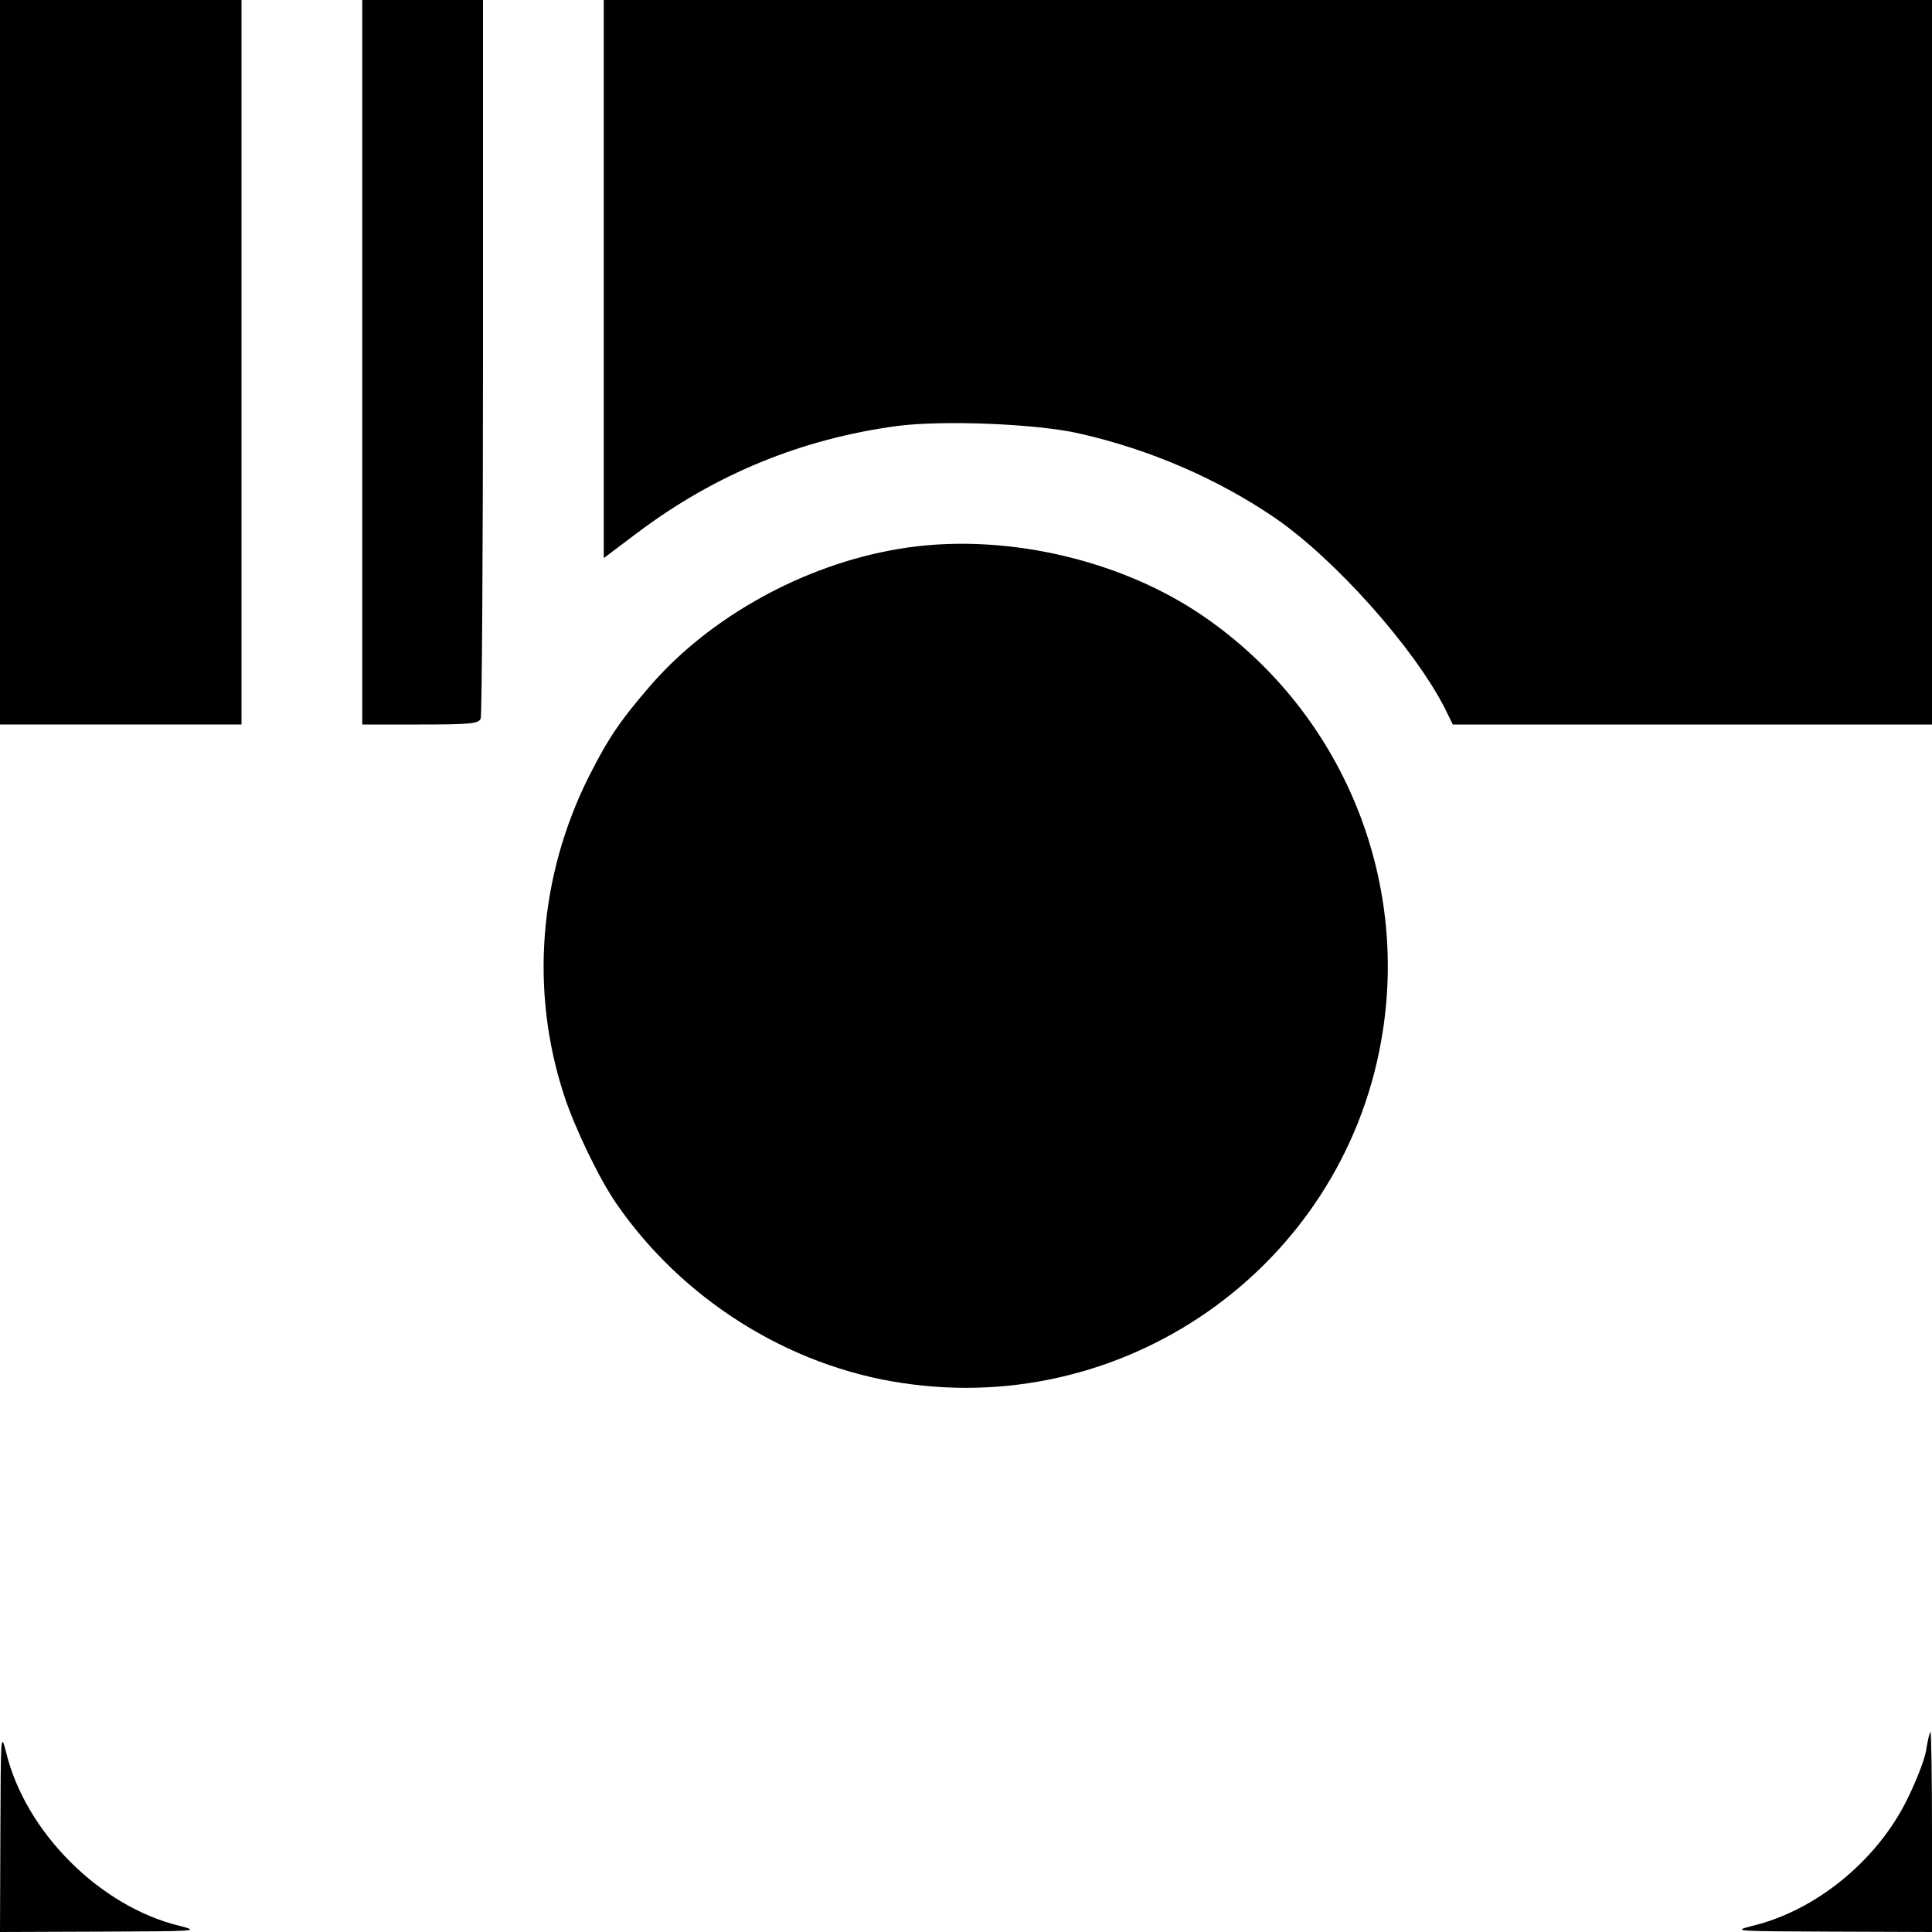 <?xml version="1.0" standalone="no"?>
<!DOCTYPE svg PUBLIC "-//W3C//DTD SVG 20010904//EN"
 "http://www.w3.org/TR/2001/REC-SVG-20010904/DTD/svg10.dtd">
<svg version="1.0" xmlns="http://www.w3.org/2000/svg"
 width="512pt" height="512pt" viewBox="0 0 512 512"
 preserveAspectRatio="xMidYMid meet">
<g transform="translate(0,512) scale(0.1,-0.1)"
fill="#000000" stroke="none">
<path d="M0 4160 l0 -960 320 0 320 0 0 960 0 960 -320 0 -320 0 0 -960z"/>
<path d="M960 4160 l0 -960 154 0 c131 0 155 2 160 16 3 9 6 441 6 960 l0 944
-160 0 -160 0 0 -960z"/>
<path d="M1600 4381 l0 -740 89 67 c206 155 435 249 688 283 121 16 373 6 484
-20 186 -42 366 -120 517 -223 158 -108 369 -344 451 -505 l21 -43 635 0 635
0 0 960 0 960 -1760 0 -1760 0 0 -739z"/>
<path d="M2380 3665 c-251 -42 -501 -181 -659 -365 -77 -89 -110 -138 -160
-237 -133 -265 -157 -569 -66 -846 28 -86 92 -219 138 -286 174 -253 455 -431
757 -476 611 -93 1183 326 1275 935 65 426 -120 853 -476 1097 -224 154 -541
224 -809 178z"/>
<path d="M1 268 l-1 -268 268 1 c252 1 264 1 209 15 -212 51 -410 249 -461
461 -14 55 -14 43 -15 -209z"/>
<path d="M5105 485 c-3 -25 -27 -86 -52 -136 -80 -161 -242 -293 -410 -333
-55 -14 -43 -14 210 -15 l267 -1 0 265 c0 146 -2 265 -4 265 -2 0 -7 -20 -11
-45z"/>
</g>
</svg>
